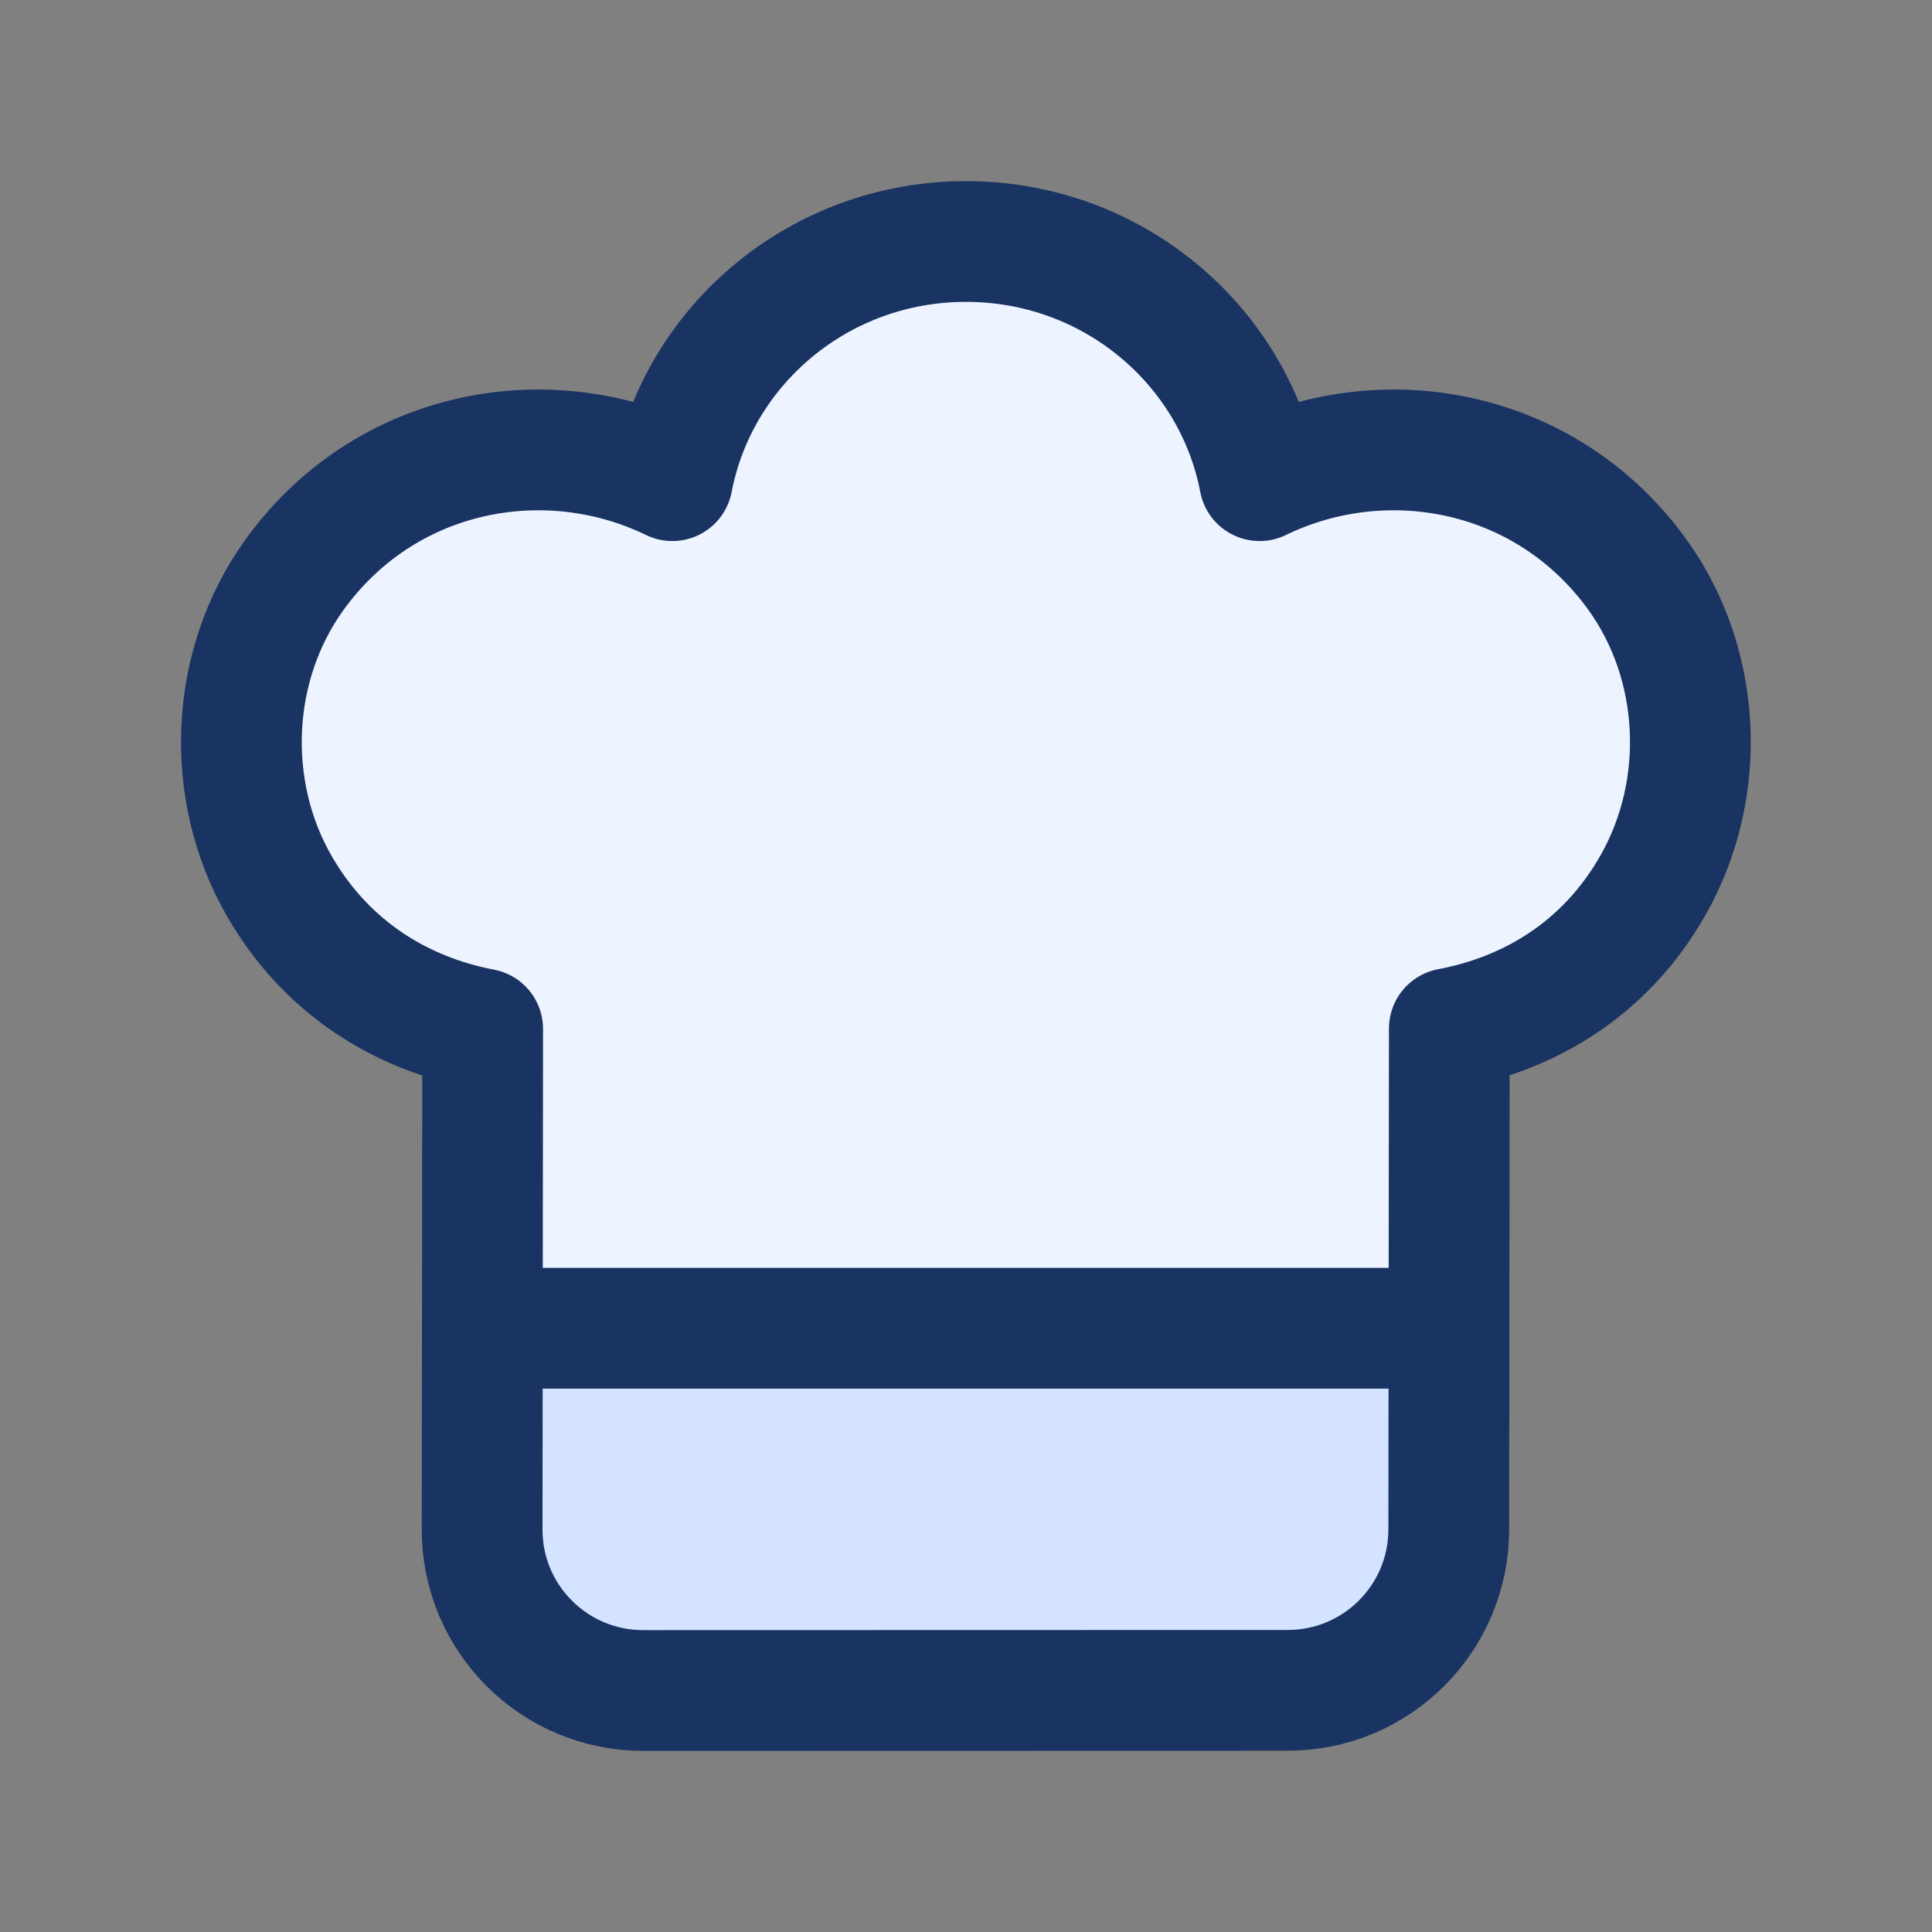 <?xml version="1.0" encoding="UTF-8"?> <svg xmlns="http://www.w3.org/2000/svg" width="24" height="24" viewBox="0 0 24 24" fill="none"><rect x="0" y="0" width="24" height="24" fill="#808080" stroke="none"/><path fill-rule="evenodd" clip-rule="evenodd" d="M5.996 12.782C4.999 12.592 4.061 12.035 3.469 11.006C2.781 9.811 2.851 8.261 3.656 7.143C4.779 5.583 6.78 5.208 8.352 5.971C8.676 4.281 10.183 3 12 3C13.817 3 15.324 4.281 15.647 5.971C17.216 5.21 19.211 5.581 20.335 7.131C21.144 8.247 21.216 9.794 20.536 10.993C19.945 12.035 19.004 12.588 18.004 12.777L17.997 19C17.996 20.104 17.101 20.998 15.997 20.998L7.989 21C6.883 21 5.987 20.103 5.989 18.998L5.996 12.782Z" fill="#EEF4FF"></path><rect x="6" y="16" width="12" height="5" rx="1" fill="#D4E3FF"></rect><path fill-rule="evenodd" clip-rule="evenodd" d="M5.996 12.782C4.999 12.592 4.061 12.035 3.469 11.006C2.781 9.811 2.851 8.261 3.656 7.143C4.779 5.583 6.78 5.208 8.352 5.971C8.676 4.281 10.183 3 12 3C13.817 3 15.324 4.281 15.647 5.971C17.216 5.21 19.211 5.581 20.335 7.131C21.144 8.247 21.216 9.794 20.536 10.993C19.945 12.035 19.004 12.588 18.004 12.777L17.997 19C17.996 20.104 17.101 20.998 15.997 20.998L7.989 21C6.883 21 5.987 20.103 5.989 18.998L5.996 12.782Z" stroke="#193362" stroke-width="1.5" stroke-linecap="round" stroke-linejoin="round"></path><path d="M18 16.5H6" stroke="#193362" stroke-width="1.5" stroke-linecap="round" stroke-linejoin="round"></path></svg> 